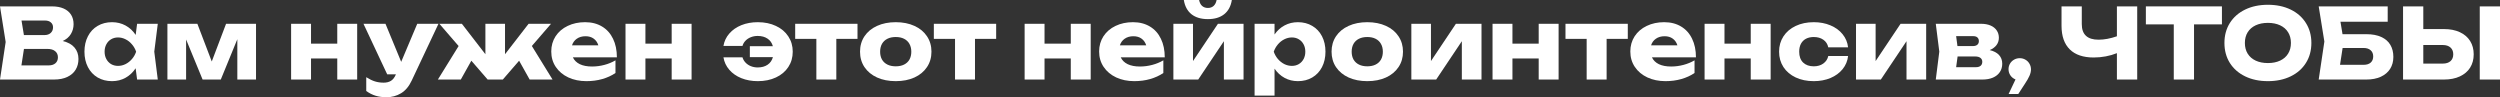 <?xml version="1.0" encoding="UTF-8"?> <svg xmlns="http://www.w3.org/2000/svg" width="3188" height="124" viewBox="0 0 3188 124" fill="none"><rect x="0" y="0" width="3188" height="124" fill="#333333" stroke="none"/> <path d="M79.953 52.299C86.632 53.874 91.651 56.652 95.011 60.632C98.371 64.57 100.051 69.421 100.051 75.183C100.051 80.324 98.868 84.864 96.504 88.802C94.14 92.741 90.614 95.829 85.927 98.068C81.281 100.307 75.598 101.426 68.878 101.426H0L7.218 53.543L0 8.146H66.452C72.176 8.146 77.091 9.059 81.198 10.883C85.304 12.707 88.436 15.319 90.593 18.718C92.75 22.118 93.829 26.16 93.829 30.845C93.829 35.405 92.688 39.571 90.406 43.344C88.166 47.117 84.682 50.102 79.953 52.299ZM67.634 34.825C67.634 32.254 66.721 30.181 64.896 28.606C63.112 26.989 60.624 26.18 57.43 26.18H27.439L30.488 44.712H56.932C60.084 44.712 62.656 43.821 64.647 42.038C66.638 40.214 67.634 37.809 67.634 34.825ZM62.034 83.392C65.726 83.392 68.609 82.48 70.683 80.656C72.798 78.832 73.856 76.303 73.856 73.069C73.856 69.794 72.694 67.203 70.371 65.296C68.049 63.347 64.73 62.373 60.416 62.373H30.55L27.315 83.392H62.034Z" fill="white"></path> <path d="M201.207 30.347L196.727 65.856L201.207 101.426H174.825L172.959 87.061C169.516 92.285 165.223 96.327 160.079 99.188C154.935 102.048 149.19 103.478 142.844 103.478C135.958 103.478 129.84 101.924 124.489 98.814C119.179 95.664 115.052 91.248 112.107 85.569C109.162 79.847 107.689 73.297 107.689 65.918C107.689 58.497 109.162 51.947 112.107 46.267C115.052 40.546 119.179 36.13 124.489 33.021C129.84 29.87 135.958 28.295 142.844 28.295C149.149 28.295 154.894 29.704 160.079 32.524C165.264 35.343 169.578 39.343 173.021 44.526L174.825 30.347H201.207ZM150.497 84.014C153.857 84.014 157.072 83.247 160.141 81.713C163.252 80.138 165.969 77.982 168.292 75.246C170.656 72.51 172.419 69.4 173.581 65.918C172.419 62.435 170.656 59.326 168.292 56.59C165.969 53.812 163.252 51.656 160.141 50.122C157.072 48.547 153.857 47.759 150.497 47.759C147.179 47.759 144.213 48.547 141.599 50.122C139.028 51.656 137.016 53.812 135.564 56.59C134.112 59.326 133.386 62.435 133.386 65.918C133.386 69.4 134.112 72.51 135.564 75.246C137.016 77.982 139.028 80.138 141.599 81.713C144.213 83.247 147.179 84.014 150.497 84.014Z" fill="white"></path> <path d="M270.044 78.417L288.275 30.347H326.478V101.426H302.648V49.998L281.555 101.426H258.347L237.316 50.371V101.426H213.486V30.347H251.689L270.044 78.417Z" fill="white"></path> <path d="M430.085 55.657V30.347H455.471V101.426H430.085V74.562H396.61V101.426H371.224V30.347H396.61V55.657H430.085Z" fill="white"></path> <path d="M532.069 30.347H559.135L524.976 102.794C521.492 110.215 516.95 115.605 511.35 118.963C505.75 122.321 499.59 124 492.87 124C487.685 124 483.04 123.357 478.933 122.072C474.868 120.828 470.907 118.818 467.049 116.04V98.441C470.99 100.929 474.661 102.711 478.062 103.789C481.463 104.867 485.197 105.406 489.262 105.406C492.953 105.406 496.064 104.619 498.595 103.043C501.125 101.468 503.199 98.773 504.817 94.959L504.879 94.772H493.742L463.502 30.347H491.564L511.599 78.853L532.069 30.347Z" fill="white"></path> <path d="M678.215 58.642L704.596 101.426H675.415L661.975 77.422L641.194 101.426H621.843L601.061 77.422L587.622 101.426H558.378L584.822 58.704L560.307 30.347H588.991L618.981 69.151V30.347H643.994V69.151L674.046 30.347H702.667L678.215 58.642Z" fill="white"></path> <path d="M730.534 73.131C732.276 76.904 735.221 79.806 739.369 81.838C743.517 83.828 748.743 84.823 755.048 84.823C760.275 84.823 765.481 84.138 770.666 82.77C775.851 81.402 780.58 79.454 784.852 76.925V93.093C779.875 96.451 774.254 99.022 767.99 100.804C761.727 102.587 755.007 103.478 747.831 103.478C739.245 103.478 731.55 101.903 724.747 98.752C717.944 95.56 712.614 91.103 708.756 85.382C704.899 79.661 702.97 73.09 702.97 65.669C702.97 58.372 704.816 51.884 708.508 46.205C712.241 40.525 717.384 36.13 723.938 33.021C730.492 29.87 737.876 28.295 746.089 28.295C754.426 28.295 761.644 30.14 767.741 33.83C773.839 37.478 778.506 42.681 781.741 49.438C785.018 56.154 786.657 64.052 786.657 73.131H730.534ZM746.649 46.205C742.293 46.205 738.602 47.262 735.573 49.376C732.587 51.449 730.534 54.268 729.414 57.834H763.013C761.851 54.102 759.86 51.242 757.04 49.252C754.26 47.22 750.797 46.205 746.649 46.205Z" fill="white"></path> <path d="M856.515 55.657V30.347H881.901V101.426H856.515V74.562H823.04V101.426H797.654V30.347H823.04V55.657H856.515Z" fill="white"></path> <path d="M966.348 28.295C975.058 28.295 982.774 29.891 989.494 33.083C996.255 36.234 1001.5 40.67 1005.24 46.391C1009.01 52.071 1010.9 58.58 1010.9 65.918C1010.9 73.256 1009.01 79.785 1005.24 85.507C1001.5 91.186 996.255 95.602 989.494 98.752C982.774 101.903 975.058 103.478 966.348 103.478C958.674 103.478 951.684 102.214 945.379 99.685C939.116 97.156 933.993 93.591 930.011 88.989C926.029 84.387 923.54 79.101 922.544 73.131H946.81C947.557 75.66 948.864 77.899 950.73 79.847C952.597 81.796 954.857 83.309 957.512 84.387C960.208 85.465 963.112 86.004 966.223 86.004C971.242 86.004 975.432 84.864 978.792 82.584C982.193 80.304 984.475 77.049 985.636 72.82H956.206V58.953H985.574C984.412 54.724 982.131 51.49 978.729 49.252C975.37 46.972 971.201 45.831 966.223 45.831C963.071 45.831 960.146 46.37 957.45 47.448C954.795 48.485 952.535 49.977 950.668 51.926C948.801 53.833 947.516 56.051 946.81 58.58H922.544C923.54 52.61 926.029 47.345 930.011 42.784C933.993 38.182 939.116 34.617 945.379 32.088C951.684 29.559 958.674 28.295 966.348 28.295Z" fill="white"></path> <path d="M1014.03 30.347H1093.48V49.563H1066.48V101.426H1041.03V49.563H1014.03V30.347Z" fill="white"></path> <path d="M1142.25 103.478C1133.25 103.478 1125.31 101.924 1118.42 98.814C1111.54 95.664 1106.19 91.248 1102.37 85.569C1098.6 79.889 1096.71 73.339 1096.71 65.918C1096.71 58.497 1098.6 51.947 1102.37 46.267C1106.19 40.546 1111.54 36.13 1118.42 33.021C1125.31 29.87 1133.25 28.295 1142.25 28.295C1151.26 28.295 1159.2 29.87 1166.09 33.021C1172.97 36.13 1178.3 40.546 1182.08 46.267C1185.89 51.947 1187.8 58.497 1187.8 65.918C1187.8 73.339 1185.89 79.889 1182.08 85.569C1178.3 91.248 1172.97 95.664 1166.09 98.814C1159.2 101.924 1151.26 103.478 1142.25 103.478ZM1142.25 84.574C1146.36 84.574 1149.91 83.828 1152.89 82.335C1155.88 80.843 1158.16 78.707 1159.74 75.93C1161.32 73.111 1162.1 69.773 1162.1 65.918C1162.1 62.062 1161.29 58.725 1159.68 55.906C1158.1 53.087 1155.82 50.931 1152.83 49.438C1149.89 47.946 1146.36 47.2 1142.25 47.2C1138.15 47.2 1134.6 47.946 1131.62 49.438C1128.63 50.931 1126.33 53.087 1124.71 55.906C1123.13 58.725 1122.34 62.062 1122.34 65.918C1122.34 69.773 1123.13 73.111 1124.71 75.93C1126.33 78.707 1128.63 80.843 1131.62 82.335C1134.6 83.828 1138.15 84.574 1142.25 84.574Z" fill="white"></path> <path d="M1190.84 30.347H1270.3V49.563H1243.3V101.426H1217.85V49.563H1190.84V30.347Z" fill="white"></path> <path d="M1365.46 55.657V30.347H1390.85V101.426H1365.46V74.562H1331.98V101.426H1306.6V30.347H1331.98V55.657H1365.46Z" fill="white"></path> <path d="M1429.18 73.131C1430.92 76.904 1433.87 79.806 1438.01 81.838C1442.16 83.828 1447.39 84.823 1453.69 84.823C1458.92 84.823 1464.13 84.138 1469.31 82.77C1474.5 81.402 1479.22 79.454 1483.5 76.925V93.093C1478.52 96.451 1472.9 99.022 1466.63 100.804C1460.37 102.587 1453.65 103.478 1446.48 103.478C1437.89 103.478 1430.19 101.903 1423.39 98.752C1416.59 95.56 1411.26 91.103 1407.4 85.382C1403.54 79.661 1401.61 73.09 1401.61 65.669C1401.61 58.372 1403.46 51.884 1407.15 46.205C1410.89 40.525 1416.03 36.13 1422.58 33.021C1429.14 29.87 1436.52 28.295 1444.73 28.295C1453.07 28.295 1460.29 30.14 1466.39 33.83C1472.48 37.478 1477.15 42.681 1480.39 49.438C1483.66 56.154 1485.3 64.052 1485.3 73.131H1429.18ZM1445.29 46.205C1440.94 46.205 1437.25 47.262 1434.22 49.376C1431.23 51.449 1429.18 54.268 1428.06 57.834H1461.66C1460.5 54.102 1458.5 51.242 1455.68 49.252C1452.91 47.22 1449.44 46.205 1445.29 46.205Z" fill="white"></path> <path d="M1521.31 77.858L1553.11 30.347H1585.77V101.426H1560.7V52.548L1527.97 101.426H1496.3V30.347H1521.31V77.858ZM1540.29 24.377C1531.62 24.377 1524.65 22.304 1519.38 18.159C1514.16 13.971 1510.9 7.918 1509.61 0H1529.09C1529.71 3.275 1530.98 5.783 1532.88 7.525C1534.83 9.266 1537.3 10.136 1540.29 10.136C1543.28 10.136 1545.72 9.266 1547.63 7.525C1549.54 5.783 1550.8 3.275 1551.43 0H1570.84C1569.59 7.918 1566.34 13.971 1561.07 18.159C1555.84 22.304 1548.92 24.377 1540.29 24.377Z" fill="white"></path> <path d="M1655.09 28.295C1661.98 28.295 1668.07 29.87 1673.38 33.021C1678.73 36.13 1682.88 40.546 1685.83 46.267C1688.77 51.947 1690.24 58.497 1690.24 65.918C1690.24 73.297 1688.77 79.847 1685.83 85.569C1682.88 91.248 1678.73 95.664 1673.38 98.814C1668.07 101.924 1661.98 103.478 1655.09 103.478C1648.87 103.478 1643.21 102.09 1638.1 99.312C1633 96.534 1628.73 92.617 1625.29 87.559V121.948H1599.84V30.347H1625.29V43.966C1628.77 38.95 1633.04 35.094 1638.1 32.399C1643.21 29.663 1648.87 28.295 1655.09 28.295ZM1647.44 84.014C1650.75 84.014 1653.7 83.247 1656.27 81.713C1658.88 80.138 1660.92 77.982 1662.37 75.246C1663.82 72.51 1664.55 69.4 1664.55 65.918C1664.55 62.435 1663.82 59.326 1662.37 56.59C1660.92 53.812 1658.88 51.656 1656.27 50.122C1653.7 48.547 1650.75 47.759 1647.44 47.759C1644.08 47.759 1640.84 48.547 1637.73 50.122C1634.66 51.656 1631.94 53.812 1629.58 56.59C1627.26 59.326 1625.49 62.435 1624.29 65.918C1625.49 69.4 1627.26 72.51 1629.58 75.246C1631.94 77.982 1634.66 80.138 1637.73 81.713C1640.84 83.247 1644.08 84.014 1647.44 84.014Z" fill="white"></path> <path d="M1743.56 103.478C1734.56 103.478 1726.61 101.924 1719.73 98.814C1712.84 95.664 1707.49 91.248 1703.67 85.569C1699.9 79.889 1698.01 73.339 1698.01 65.918C1698.01 58.497 1699.9 51.947 1703.67 46.267C1707.49 40.546 1712.84 36.13 1719.73 33.021C1726.61 29.87 1734.56 28.295 1743.56 28.295C1752.56 28.295 1760.5 29.87 1767.39 33.021C1774.27 36.13 1779.6 40.546 1783.38 46.267C1787.2 51.947 1789.1 58.497 1789.1 65.918C1789.1 73.339 1787.2 79.889 1783.38 85.569C1779.6 91.248 1774.27 95.664 1767.39 98.814C1760.5 101.924 1752.56 103.478 1743.56 103.478ZM1743.56 84.574C1747.66 84.574 1751.21 83.828 1754.2 82.335C1757.18 80.843 1759.47 78.707 1761.04 75.93C1762.62 73.111 1763.41 69.773 1763.41 65.918C1763.41 62.062 1762.6 58.725 1760.98 55.906C1759.4 53.087 1757.12 50.931 1754.14 49.438C1751.19 47.946 1747.66 47.2 1743.56 47.2C1739.45 47.2 1735.91 47.946 1732.92 49.438C1729.93 50.931 1727.63 53.087 1726.01 55.906C1724.44 58.725 1723.65 62.062 1723.65 65.918C1723.65 69.773 1724.44 73.111 1726.01 75.93C1727.63 78.707 1729.93 80.843 1732.92 82.335C1735.91 83.828 1739.45 84.574 1743.56 84.574Z" fill="white"></path> <path d="M1824.76 77.858L1856.55 30.347H1889.22V101.426H1864.14V52.548L1831.42 101.426H1799.75V30.347H1824.76V77.858Z" fill="white"></path> <path d="M1962.14 55.657V30.347H1987.53V101.426H1962.14V74.562H1928.67V101.426H1903.28V30.347H1928.67V55.657H1962.14Z" fill="white"></path> <path d="M1996.31 30.347H2075.76V49.563H2048.76V101.426H2023.31V49.563H1996.31V30.347Z" fill="white"></path> <path d="M2106.56 73.131C2108.3 76.904 2111.24 79.806 2115.39 81.838C2119.54 83.828 2124.77 84.823 2131.07 84.823C2136.3 84.823 2141.5 84.138 2146.69 82.77C2151.87 81.402 2156.6 79.454 2160.87 76.925V93.093C2155.9 96.451 2150.28 99.022 2144.01 100.804C2137.75 102.587 2131.03 103.478 2123.85 103.478C2115.27 103.478 2107.57 101.903 2100.77 98.752C2093.97 95.56 2088.64 91.103 2084.78 85.382C2080.92 79.661 2078.99 73.09 2078.99 65.669C2078.99 58.372 2080.84 51.884 2084.53 46.205C2088.26 40.525 2093.41 36.13 2099.96 33.021C2106.51 29.87 2113.9 28.295 2122.11 28.295C2130.45 28.295 2137.67 30.14 2143.76 33.83C2149.86 37.478 2154.53 42.681 2157.76 49.438C2161.04 56.154 2162.68 64.052 2162.68 73.131H2106.56ZM2122.67 46.205C2118.32 46.205 2114.62 47.262 2111.6 49.376C2108.61 51.449 2106.56 54.268 2105.44 57.834H2139.04C2137.87 54.102 2135.88 51.242 2133.06 49.252C2130.28 47.22 2126.82 46.205 2122.67 46.205Z" fill="white"></path> <path d="M2232.54 55.657V30.347H2257.92V101.426H2232.54V74.562H2199.06V101.426H2173.68V30.347H2199.06V55.657H2232.54Z" fill="white"></path> <path d="M2356.67 71.452C2355.97 77.754 2353.64 83.33 2349.7 88.18C2345.76 93.031 2340.6 96.804 2334.21 99.499C2327.82 102.152 2320.73 103.478 2312.93 103.478C2304.26 103.478 2296.57 101.903 2289.85 98.752C2283.17 95.602 2277.96 91.186 2274.23 85.507C2270.54 79.785 2268.69 73.256 2268.69 65.918C2268.69 58.58 2270.54 52.071 2274.23 46.391C2277.96 40.67 2283.17 36.234 2289.85 33.083C2296.57 29.891 2304.26 28.295 2312.93 28.295C2320.73 28.295 2327.82 29.642 2334.21 32.337C2340.6 34.99 2345.76 38.763 2349.7 43.655C2353.64 48.505 2355.97 54.082 2356.67 60.383H2331.41C2330.54 56.196 2328.44 52.962 2325.13 50.682C2321.81 48.36 2317.74 47.2 2312.93 47.2C2309.16 47.2 2305.86 47.925 2303.04 49.376C2300.26 50.827 2298.1 52.962 2296.57 55.781C2295.07 58.6 2294.33 61.979 2294.33 65.918C2294.33 71.846 2295.99 76.448 2299.3 79.723C2302.66 82.957 2307.21 84.574 2312.93 84.574C2317.7 84.574 2321.75 83.392 2325.06 81.029C2328.42 78.624 2330.54 75.432 2331.41 71.452H2356.67Z" fill="white"></path> <path d="M2391.79 77.858L2423.59 30.347H2456.25V101.426H2431.18V52.548L2398.45 101.426H2366.78V30.347H2391.79V77.858Z" fill="white"></path> <path d="M2537.27 63.866C2542.49 65.109 2546.46 67.203 2549.15 70.146C2551.89 73.09 2553.26 76.8 2553.26 81.278C2553.26 85.341 2552.22 88.906 2550.15 91.974C2548.11 95 2545.19 97.343 2541.37 99.001C2537.6 100.618 2533.16 101.426 2528.06 101.426H2468.51L2472.99 65.856L2468.51 30.347H2526.44C2530.96 30.347 2534.92 31.073 2538.32 32.524C2541.73 33.975 2544.34 36.047 2546.16 38.742C2548.03 41.437 2548.96 44.567 2548.96 48.132C2548.96 51.698 2547.95 54.828 2545.92 57.523C2543.92 60.176 2541.04 62.29 2537.27 63.866ZM2523.45 52.423C2523.45 50.433 2522.83 48.879 2521.59 47.759C2520.38 46.64 2518.56 46.08 2516.11 46.08H2494.46L2496.14 58.766H2515.68C2518.21 58.766 2520.14 58.207 2521.46 57.087C2522.79 55.968 2523.45 54.413 2523.45 52.423ZM2519.53 85.693C2522.27 85.693 2524.33 85.092 2525.69 83.89C2527.1 82.687 2527.81 80.988 2527.81 78.79C2527.81 76.718 2527.04 75.08 2525.51 73.878C2523.97 72.634 2521.69 72.012 2518.66 72.012H2496.33L2494.46 85.693H2519.53Z" fill="white"></path> <path d="M2575.59 74.189C2578.24 74.189 2580.65 74.831 2582.81 76.116C2585.01 77.36 2586.73 79.081 2587.97 81.278C2589.26 83.475 2589.9 85.9 2589.9 88.554C2589.9 91.041 2589.28 93.715 2588.03 96.576C2586.83 99.395 2584.76 103.002 2581.81 107.396L2573.72 119.833H2561.4L2570.18 101.302C2567.48 100.224 2565.32 98.524 2563.71 96.203C2562.09 93.84 2561.28 91.186 2561.28 88.243C2561.28 85.672 2561.9 83.309 2563.15 81.153C2564.43 78.998 2566.17 77.298 2568.37 76.054C2570.57 74.81 2572.98 74.189 2575.59 74.189Z" fill="white"></path> <path d="M2699.48 8.146H2725.37V101.426H2699.48V67.783C2695.09 69.566 2690.36 70.934 2685.3 71.888C2680.24 72.841 2675.09 73.318 2669.87 73.318C2656.55 73.318 2646.39 69.877 2639.38 62.995C2632.37 56.072 2628.86 46.039 2628.86 32.897V8.146H2654.69V30.782C2654.69 44.007 2661.82 50.62 2676.09 50.62C2683.31 50.62 2691.1 49.169 2699.48 46.267V8.146Z" fill="white"></path> <path d="M2736.41 8.146H2833.41V31.093H2797.82V101.426H2772V31.093H2736.41V8.146Z" fill="white"></path> <path d="M2892.04 103.478C2881.08 103.478 2871.42 101.447 2863.04 97.384C2854.66 93.321 2848.15 87.621 2843.5 80.283C2838.9 72.903 2836.6 64.404 2836.6 54.786C2836.6 45.168 2838.9 36.69 2843.5 29.352C2848.15 21.973 2854.66 16.251 2863.04 12.189C2871.42 8.126 2881.08 6.094 2892.04 6.094C2902.99 6.094 2912.65 8.126 2921.03 12.189C2929.41 16.251 2935.9 21.973 2940.5 29.352C2945.15 36.69 2947.47 45.168 2947.47 54.786C2947.47 64.404 2945.15 72.903 2940.5 80.283C2935.9 87.621 2929.41 93.321 2921.03 97.384C2912.65 101.447 2902.99 103.478 2892.04 103.478ZM2892.04 80.407C2898.01 80.407 2903.19 79.371 2907.59 77.298C2912.03 75.225 2915.43 72.261 2917.79 68.405C2920.2 64.55 2921.4 60.01 2921.4 54.786C2921.4 49.563 2920.2 45.023 2917.79 41.167C2915.43 37.312 2912.03 34.348 2907.59 32.275C2903.19 30.202 2898.01 29.166 2892.04 29.166C2886.06 29.166 2880.86 30.202 2876.42 32.275C2872.02 34.348 2868.62 37.312 2866.21 41.167C2863.85 45.023 2862.67 49.563 2862.67 54.786C2862.67 60.01 2863.85 64.55 2866.21 68.405C2868.62 72.261 2872.02 75.225 2876.42 77.298C2880.86 79.371 2886.06 80.407 2892.04 80.407Z" fill="white"></path> <path d="M3017.54 43.593C3025.17 43.593 3031.56 44.795 3036.7 47.2C3041.85 49.563 3045.69 52.921 3048.22 57.274C3050.75 61.585 3052.01 66.685 3052.01 72.572C3052.01 78.376 3050.64 83.454 3047.9 87.807C3045.17 92.119 3041.21 95.477 3036.02 97.882C3030.84 100.245 3024.68 101.426 3017.54 101.426H2956.81L2964.03 52.983L2956.81 8.146H3044.79V27.735H2984.56L2987.18 43.593H3017.54ZM3014.18 82.646C3017.96 82.646 3020.92 81.713 3023.08 79.847C3025.24 77.941 3026.31 75.308 3026.31 71.95C3026.31 68.592 3025.21 65.959 3023.02 64.052C3020.86 62.145 3017.89 61.192 3014.12 61.192H2987.3L2984 82.646H3014.18Z" fill="white"></path> <path d="M3116.57 37.063C3124.37 37.063 3131.11 38.39 3136.79 41.043C3142.52 43.696 3146.89 47.448 3149.92 52.299C3152.95 57.149 3154.46 62.808 3154.46 69.276C3154.46 75.743 3152.95 81.402 3149.92 86.253C3146.89 91.062 3142.52 94.793 3136.79 97.446C3131.11 100.1 3124.37 101.426 3116.57 101.426H3064.37V8.146H3090.19V37.063H3116.57ZM3115.02 81.091C3119.2 81.091 3122.48 80.055 3124.85 77.982C3127.21 75.868 3128.39 72.966 3128.39 69.276C3128.39 65.586 3127.21 62.684 3124.85 60.57C3122.48 58.455 3119.2 57.398 3115.02 57.398H3090.19V81.091H3115.02ZM3162.18 101.426V8.146H3188V101.426H3162.18Z" fill="white"></path> </svg> 